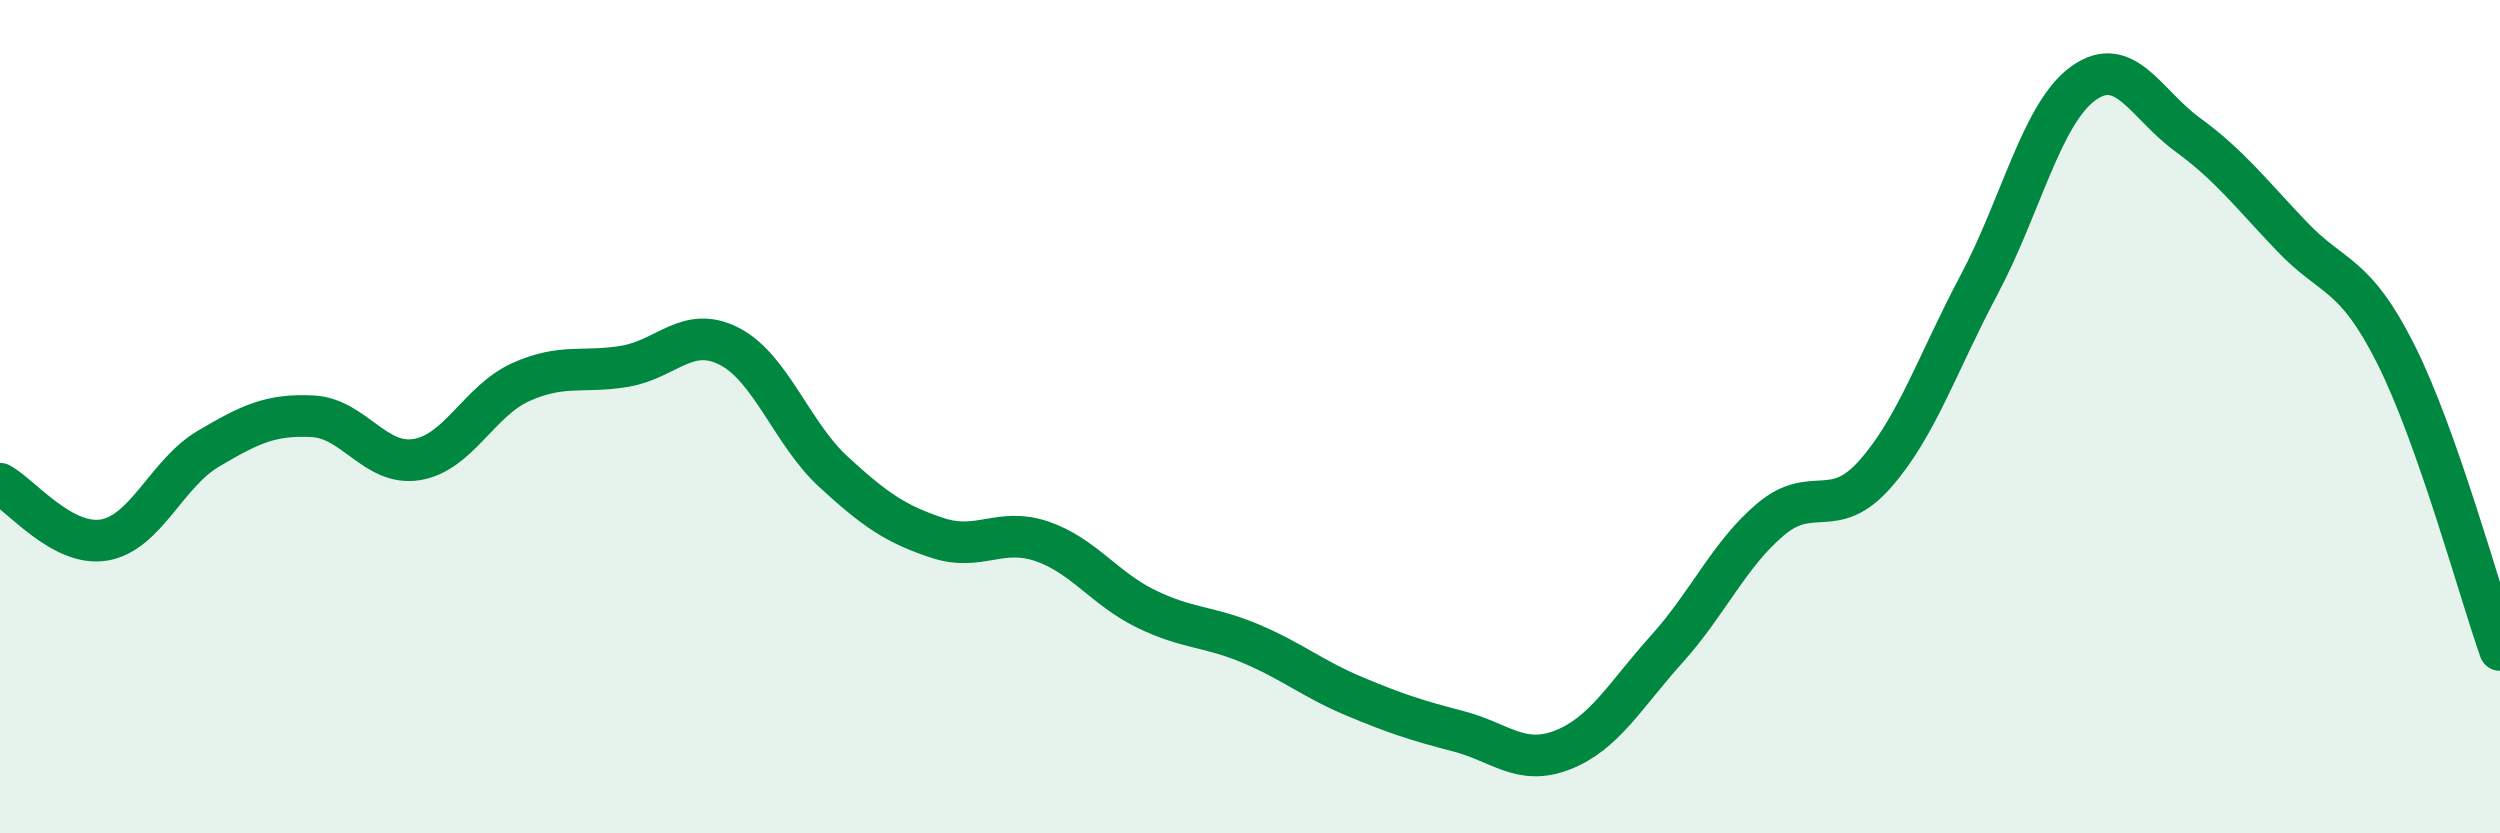 
    <svg width="60" height="20" viewBox="0 0 60 20" xmlns="http://www.w3.org/2000/svg">
      <path
        d="M 0,11.61 C 0.5,11.88 1.5,13.13 2.5,12.96 C 3.5,12.79 4,11.36 5,10.77 C 6,10.18 6.5,9.94 7.5,9.99 C 8.5,10.04 9,11.19 10,11.03 C 11,10.87 11.5,9.62 12.5,9.17 C 13.5,8.72 14,8.96 15,8.79 C 16,8.62 16.5,7.8 17.5,8.31 C 18.5,8.82 19,10.4 20,11.32 C 21,12.24 21.5,12.58 22.5,12.91 C 23.5,13.24 24,12.65 25,12.99 C 26,13.33 26.5,14.12 27.5,14.61 C 28.5,15.1 29,15.02 30,15.44 C 31,15.86 31.5,16.29 32.5,16.71 C 33.5,17.13 34,17.29 35,17.55 C 36,17.81 36.5,18.39 37.5,18 C 38.5,17.61 39,16.69 40,15.58 C 41,14.47 41.5,13.3 42.5,12.46 C 43.5,11.62 44,12.51 45,11.38 C 46,10.25 46.5,8.71 47.5,6.83 C 48.5,4.95 49,2.72 50,2 C 51,1.28 51.5,2.5 52.5,3.23 C 53.5,3.96 54,4.62 55,5.67 C 56,6.72 56.5,6.51 57.5,8.5 C 58.5,10.49 59.5,14.18 60,15.6L60 20L0 20Z"
        fill="#008740"
        opacity="0.1"
        stroke-linecap="round"
        stroke-linejoin="round"
      />
      <path
        d="M 0,11.61 C 0.5,11.88 1.5,13.13 2.5,12.96 C 3.5,12.79 4,11.36 5,10.77 C 6,10.18 6.5,9.94 7.5,9.99 C 8.5,10.04 9,11.19 10,11.03 C 11,10.87 11.5,9.62 12.5,9.17 C 13.5,8.72 14,8.96 15,8.79 C 16,8.62 16.5,7.8 17.5,8.31 C 18.5,8.82 19,10.4 20,11.32 C 21,12.24 21.5,12.58 22.5,12.91 C 23.5,13.24 24,12.65 25,12.99 C 26,13.33 26.5,14.12 27.5,14.61 C 28.5,15.1 29,15.02 30,15.44 C 31,15.86 31.5,16.29 32.5,16.71 C 33.5,17.13 34,17.29 35,17.55 C 36,17.81 36.5,18.39 37.5,18 C 38.5,17.61 39,16.69 40,15.58 C 41,14.47 41.5,13.3 42.5,12.46 C 43.5,11.62 44,12.51 45,11.38 C 46,10.25 46.5,8.71 47.5,6.83 C 48.5,4.95 49,2.72 50,2 C 51,1.28 51.5,2.5 52.5,3.23 C 53.5,3.96 54,4.62 55,5.67 C 56,6.72 56.5,6.51 57.5,8.5 C 58.5,10.49 59.5,14.18 60,15.6"
        stroke="#008740"
        stroke-width="1"
        fill="none"
        stroke-linecap="round"
        stroke-linejoin="round"
      />
    </svg>
  
